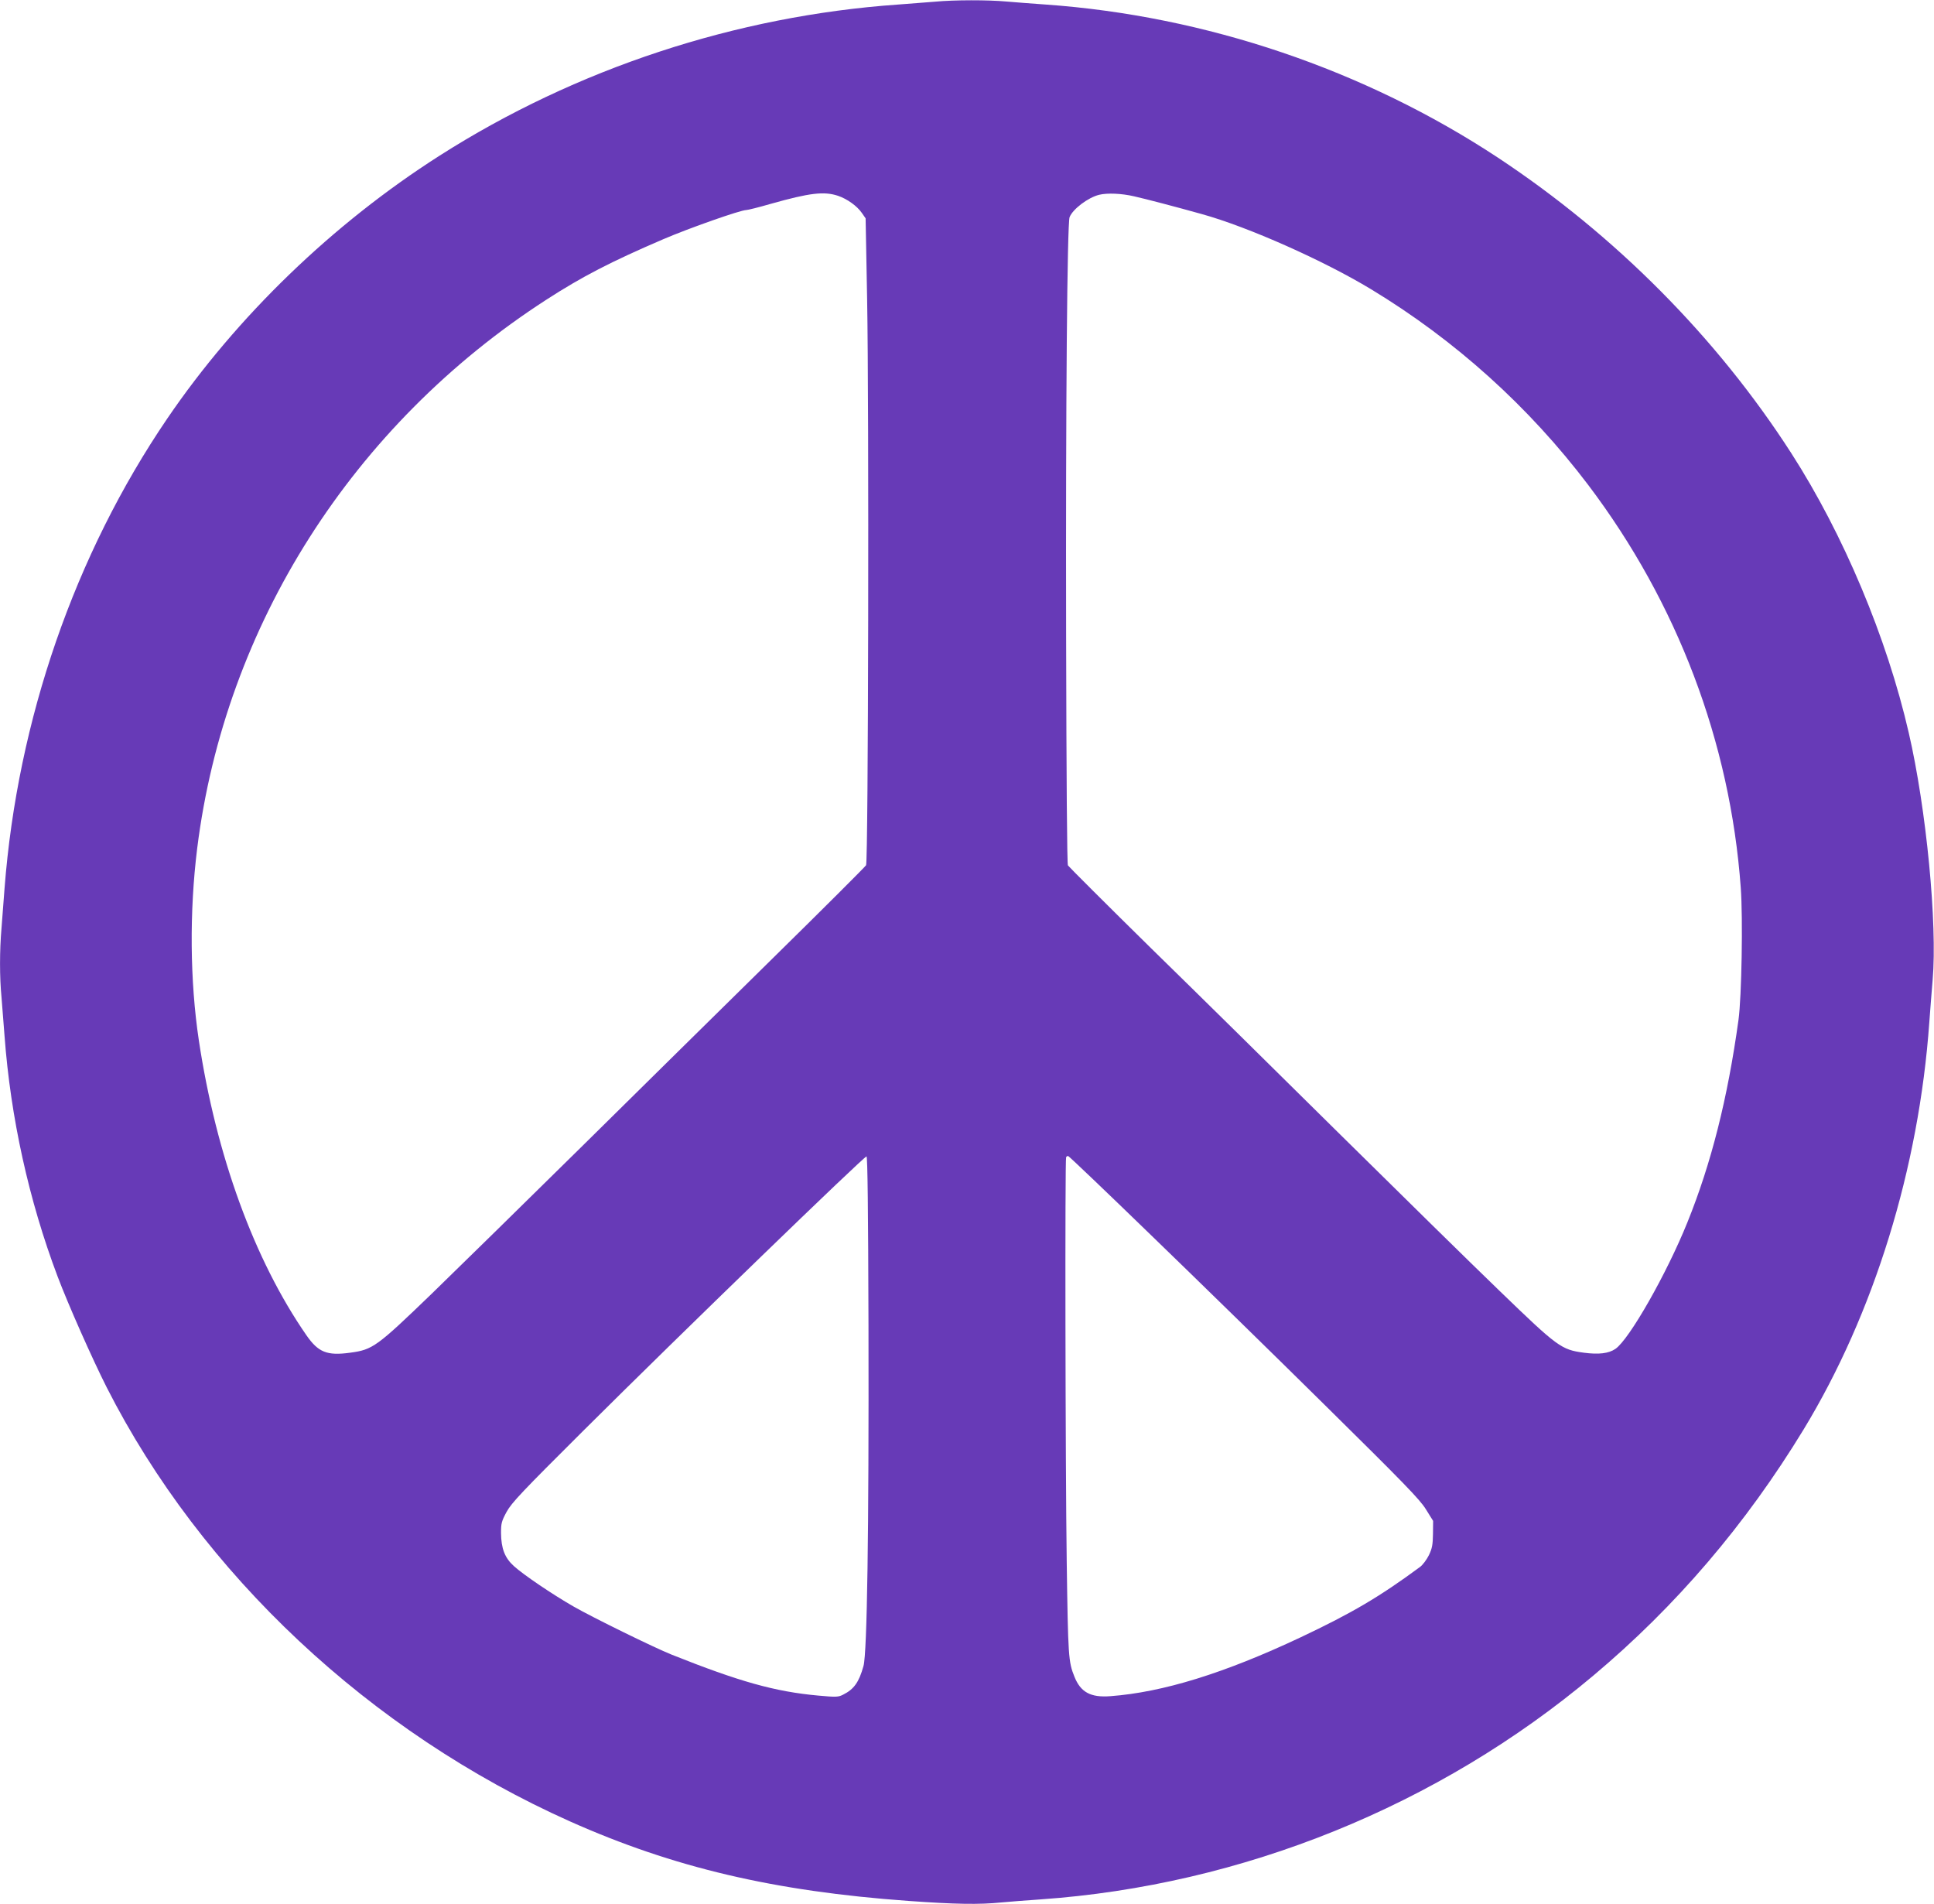 <?xml version="1.0" standalone="no"?>
<!DOCTYPE svg PUBLIC "-//W3C//DTD SVG 20010904//EN"
 "http://www.w3.org/TR/2001/REC-SVG-20010904/DTD/svg10.dtd">
<svg version="1.0" xmlns="http://www.w3.org/2000/svg"
 width="1280pt" height="1260pt" viewBox="0 0 1280 1260"
 preserveAspectRatio="xMidYMid meet">
<g transform="translate(0,1260) scale(0.1,-0.1)"
fill="#673ab7" stroke="none">
<path d="M6190 12589 c-47 -4 -157 -12 -245 -19 -1072 -75 -2133 -424 -3037
-1001 -704 -449 -1341 -1063 -1801 -1739 -612 -899 -991 -1994 -1077 -3110 -6
-80 -15 -198 -20 -262 -13 -149 -13 -325 0 -458 5 -58 14 -172 20 -255 40
-540 161 -1089 351 -1592 71 -188 230 -546 325 -734 627 -1235 1744 -2282
3067 -2873 684 -305 1350 -462 2240 -526 308 -22 467 -25 614 -10 54 5 170 14
258 20 1336 93 2635 619 3660 1481 547 459 1009 1000 1392 1629 465 765 763
1727 832 2695 6 83 16 209 22 280 32 370 -42 1134 -158 1635 -145 631 -433
1315 -777 1850 -492 765 -1164 1442 -1941 1956 -882 582 -1934 939 -2995 1014
-85 6 -202 15 -260 20 -120 11 -345 11 -470 -1z m-643 -1285 c61 -21 125 -67
157 -113 l25 -36 10 -535 c13 -705 8 -3720 -7 -3746 -6 -10 -285 -289 -621
-619 -335 -330 -906 -892 -1268 -1250 -362 -357 -805 -791 -983 -964 -368
-355 -393 -373 -543 -393 -154 -21 -211 3 -290 117 -344 497 -596 1188 -711
1950 -59 393 -63 851 -11 1270 184 1475 1029 2803 2310 3631 238 154 428 252
775 401 170 73 511 193 549 193 10 0 83 18 162 41 259 73 353 84 446 53z
m1958 -3 c80 -18 282 -71 450 -118 306 -85 805 -307 1119 -497 557 -337 1045
-777 1438 -1296 589 -779 939 -1701 1009 -2664 15 -202 6 -723 -15 -876 -72
-520 -180 -948 -338 -1339 -136 -338 -385 -776 -477 -838 -44 -30 -110 -38
-208 -25 -150 20 -173 37 -558 409 -187 180 -660 645 -1053 1033 -392 388
-956 944 -1254 1235 -297 292 -544 539 -550 548 -6 11 -10 563 -12 1525 -3
1517 7 2723 23 2765 21 53 122 130 196 148 54 13 148 9 230 -10z m-1757 -7472
c3 -1372 -9 -2166 -33 -2254 -30 -108 -63 -154 -135 -190 -31 -16 -46 -17
-165 -6 -286 26 -521 92 -970 271 -115 46 -521 245 -650 319 -141 81 -330 209
-394 267 -60 54 -84 116 -85 219 0 63 3 77 37 140 34 61 98 129 510 539 648
645 1859 1817 1872 1813 7 -3 11 -352 13 -1118z m1868 599 c297 -287 817 -795
1156 -1130 520 -513 625 -621 665 -686 l48 -77 -1 -87 c-1 -72 -6 -96 -27
-140 -15 -30 -41 -65 -59 -78 -267 -197 -450 -305 -791 -466 -503 -237 -910
-363 -1258 -389 -131 -10 -197 26 -238 129 -40 99 -42 132 -51 761 -9 639 -12
2664 -4 2677 3 5 9 8 13 8 5 0 251 -235 547 -522z"/>
</g>
</svg>
